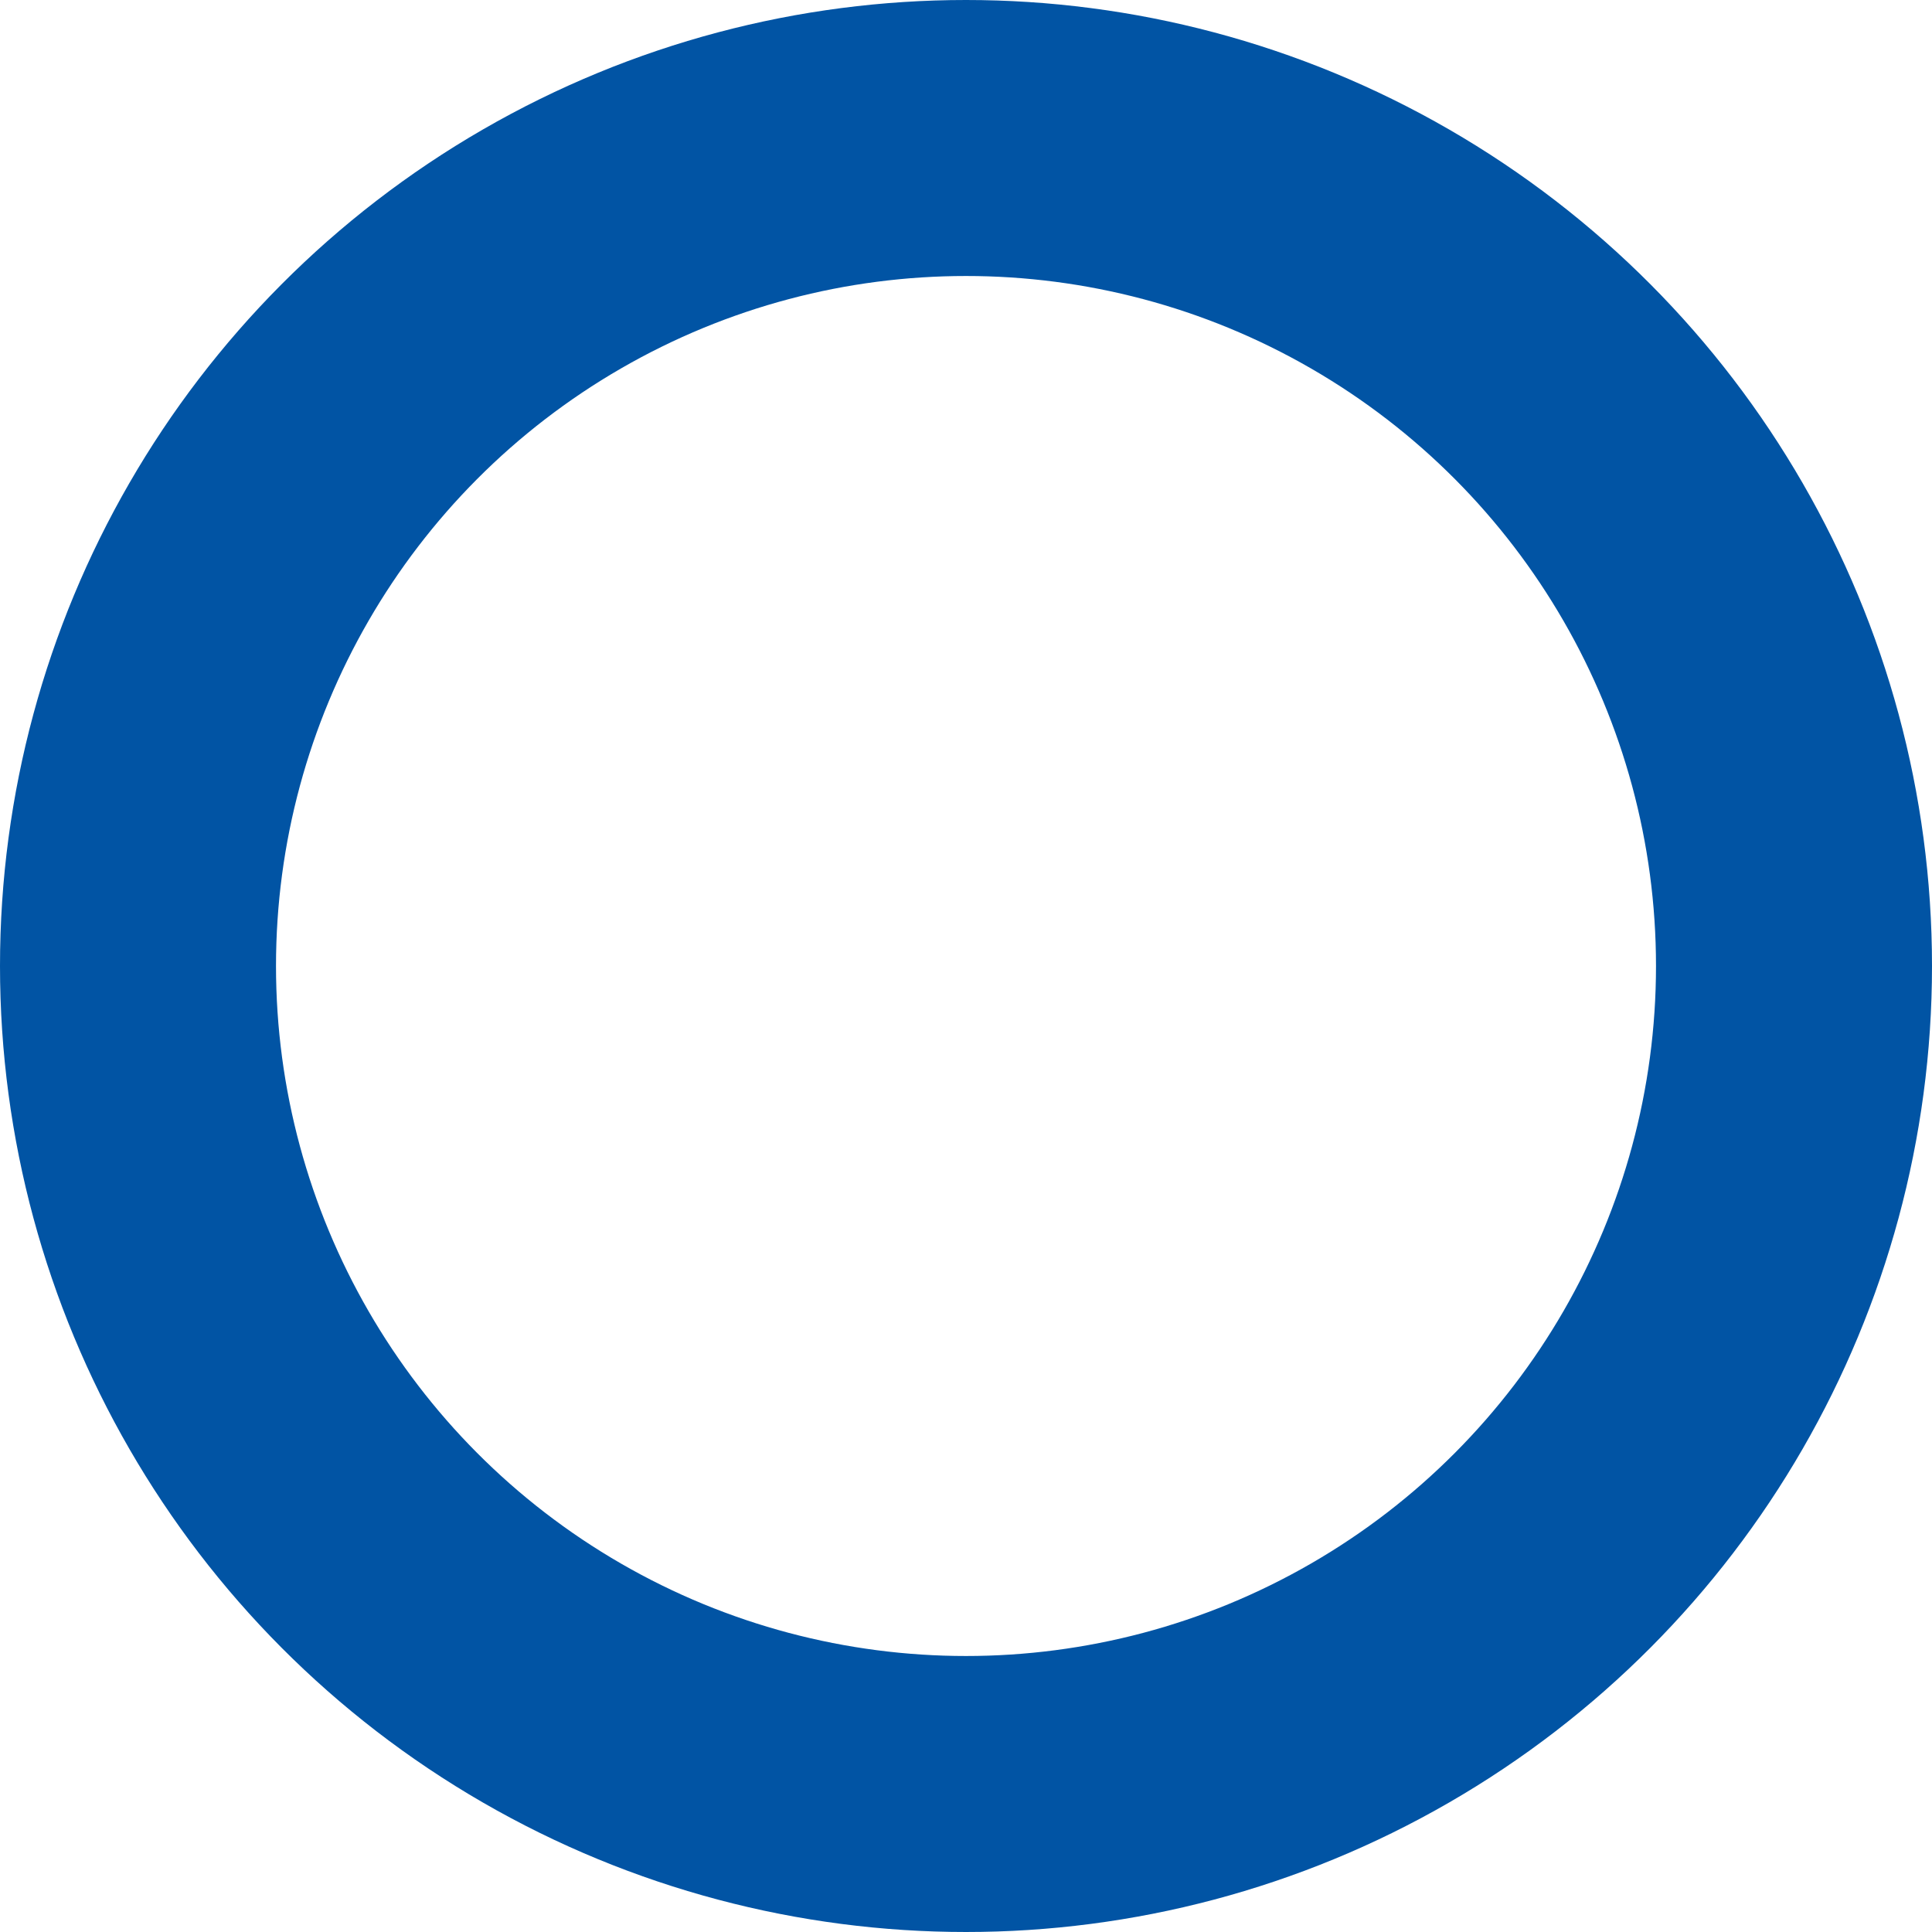 <svg xmlns="http://www.w3.org/2000/svg" width="42" height="42" viewBox="0 0 42 42"><defs><style>.cls-1{fill:none;stroke:#0154a4;stroke-linecap:round;stroke-linejoin:round;stroke-width:6px;}</style></defs><title>icon03</title><g id="Layer_2" data-name="Layer 2"><g id="レイヤー_1" data-name="レイヤー 1"><circle class="cls-1" cx="21" cy="21" r="18"/></g></g></svg>